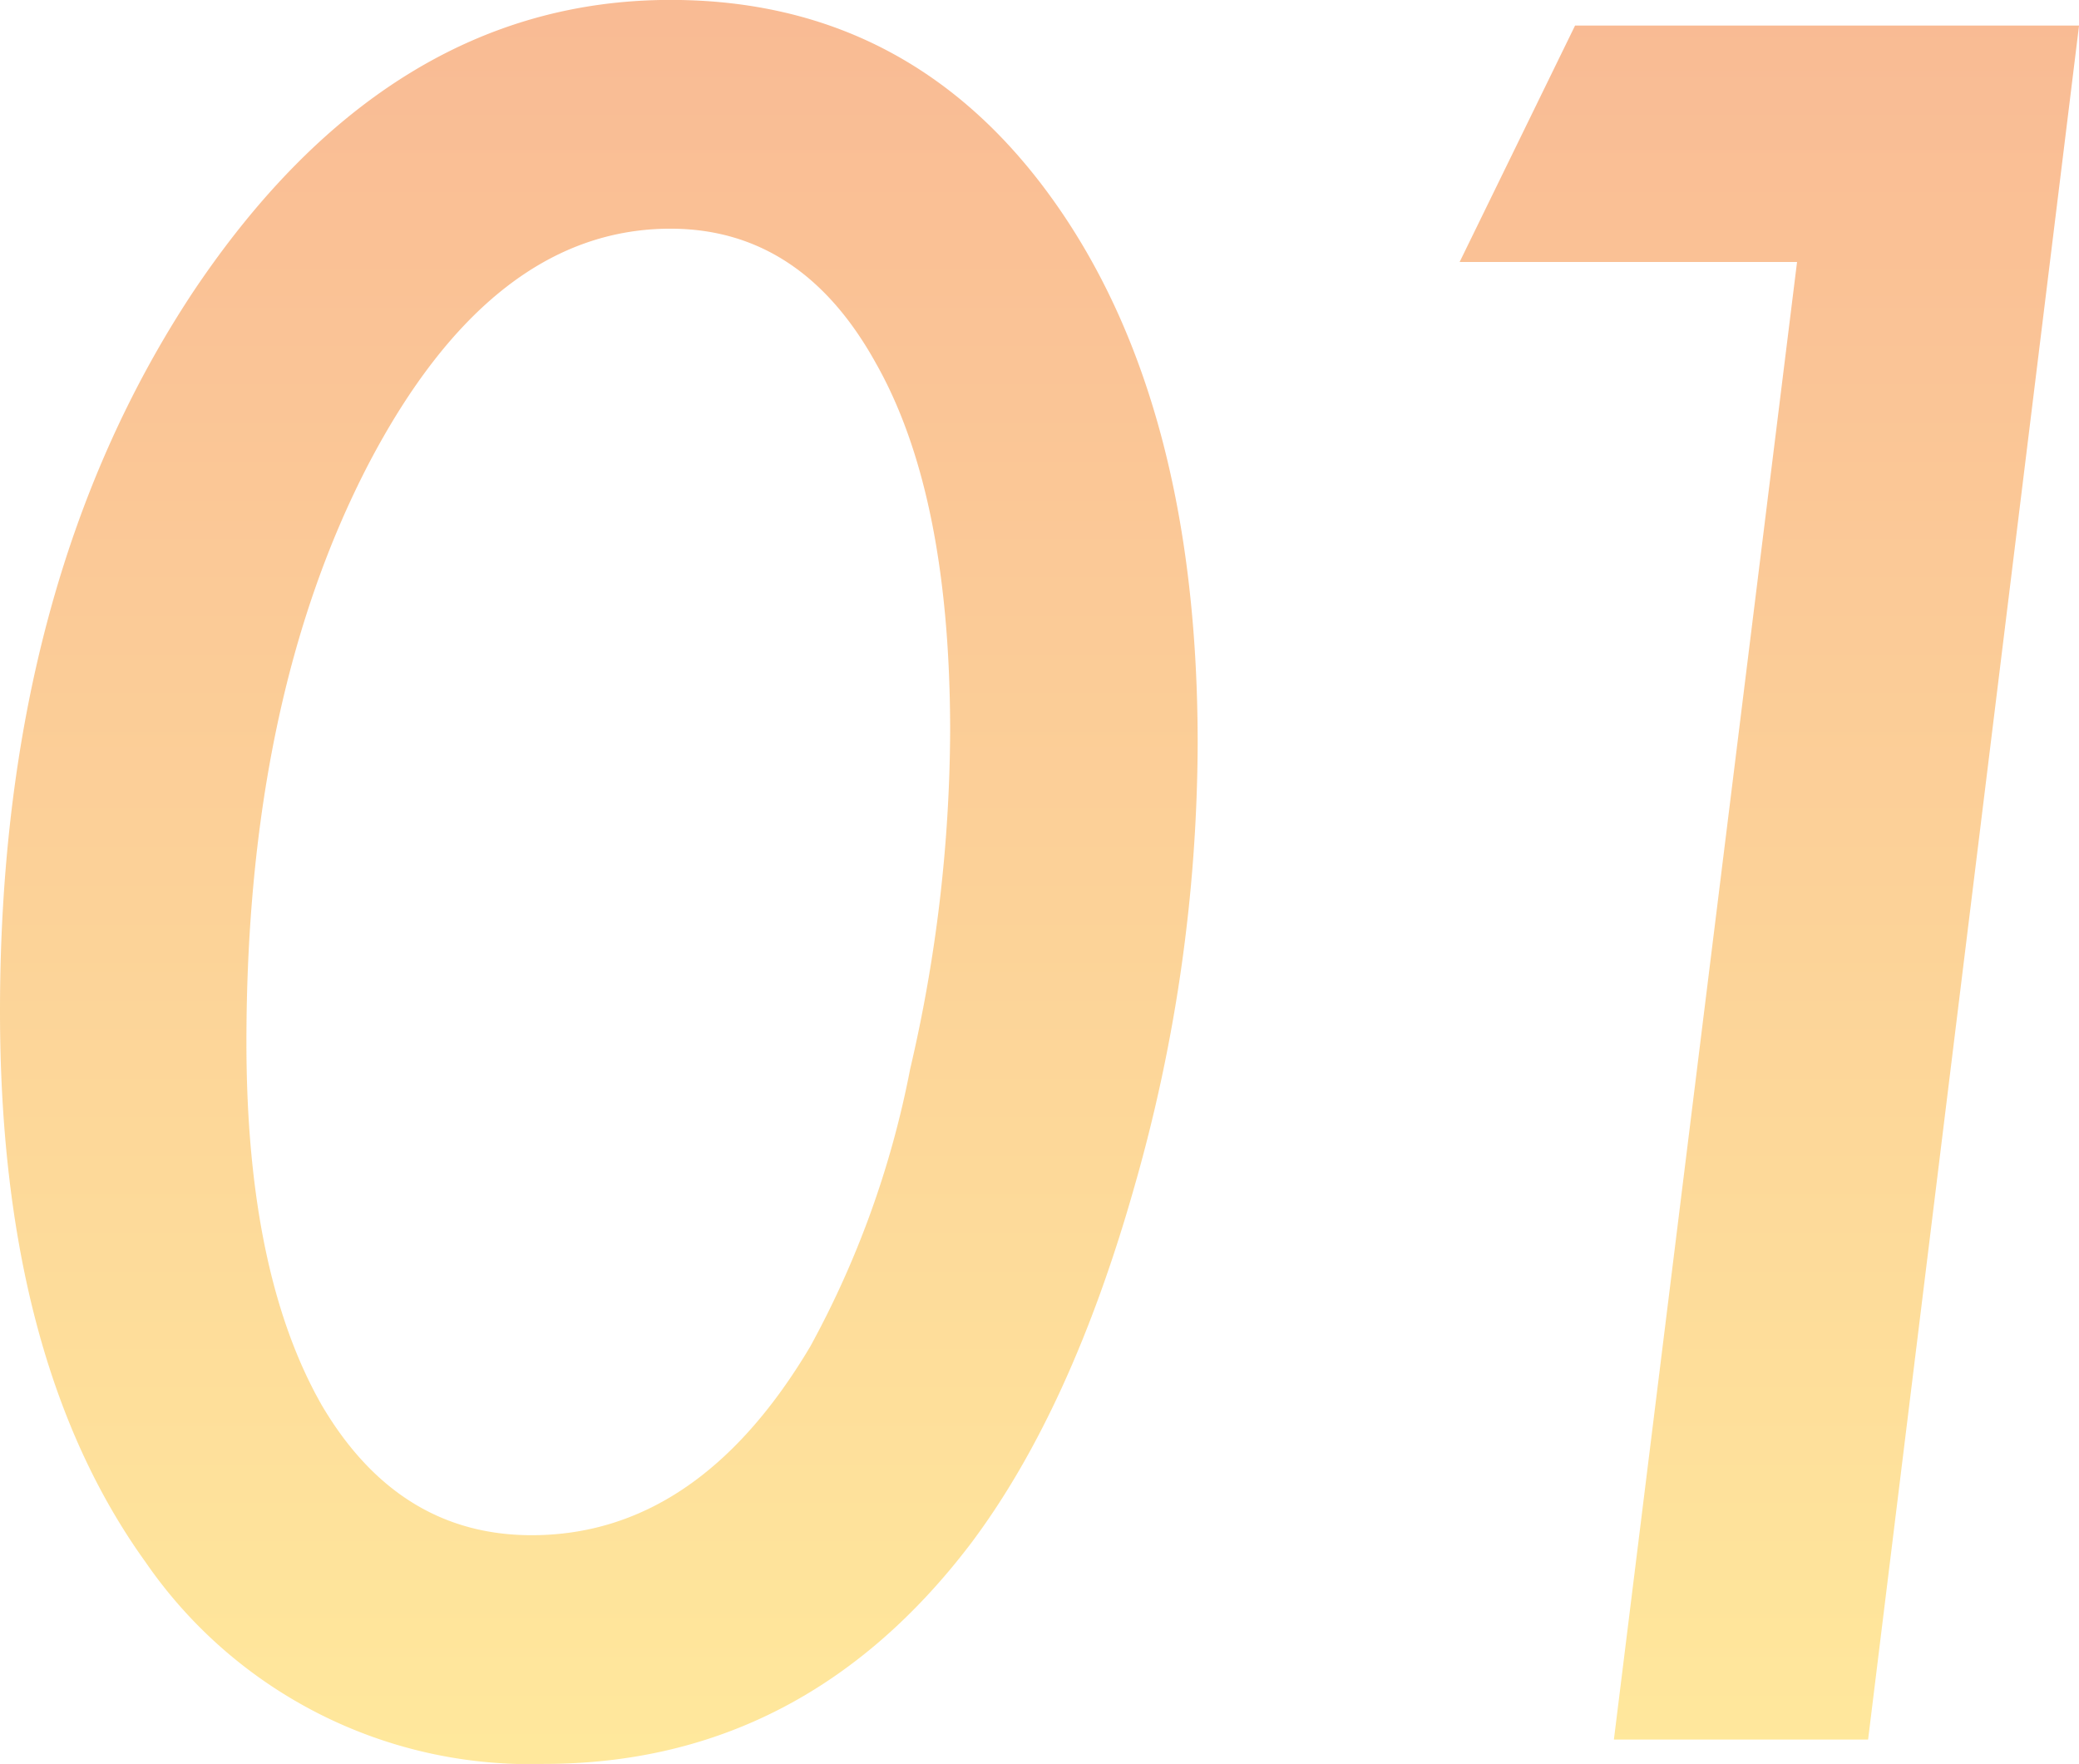 <svg xmlns="http://www.w3.org/2000/svg" width="100" height="84.837"><defs><linearGradient id="a" x1=".5" x2=".5" y2="1" gradientUnits="objectBoundingBox"><stop offset="0" stop-color="#f58d4d"/><stop offset="1" stop-color="#ffd95a"/></linearGradient></defs><path data-name="パス 40527" d="M-21.136-79.764a78.181 78.181 0 01-3.043 21.3q-3.043 10.731-7.848 17.138Q-40.09-30.7-52.583-30.7a22.437 22.437 0 01-19.167-9.716q-6.994-9.717-6.994-26.482 0-20.555 9.29-34.6 9.4-14.042 22.958-14.042 11.586 0 18.473 9.717t6.887 26.059zm-11.906-.587q0-11.426-3.577-17.726-3.577-6.46-9.877-6.46-8.6 0-14.522 11.319Q-66.891-81.9-66.891-65.4q0 11.105 3.631 17.459 3.683 6.241 10.09 6.241 8.009 0 13.4-9.076a45.83 45.83 0 004.805-13.348 72.548 72.548 0 001.923-16.227zm54.3-33.956L11.112-31.873H-1.115l8.809-71.062h-16.23l5.553-11.372z" transform="translate(78.744 115.536)" opacity=".6" fill="url(#a)"/></svg>